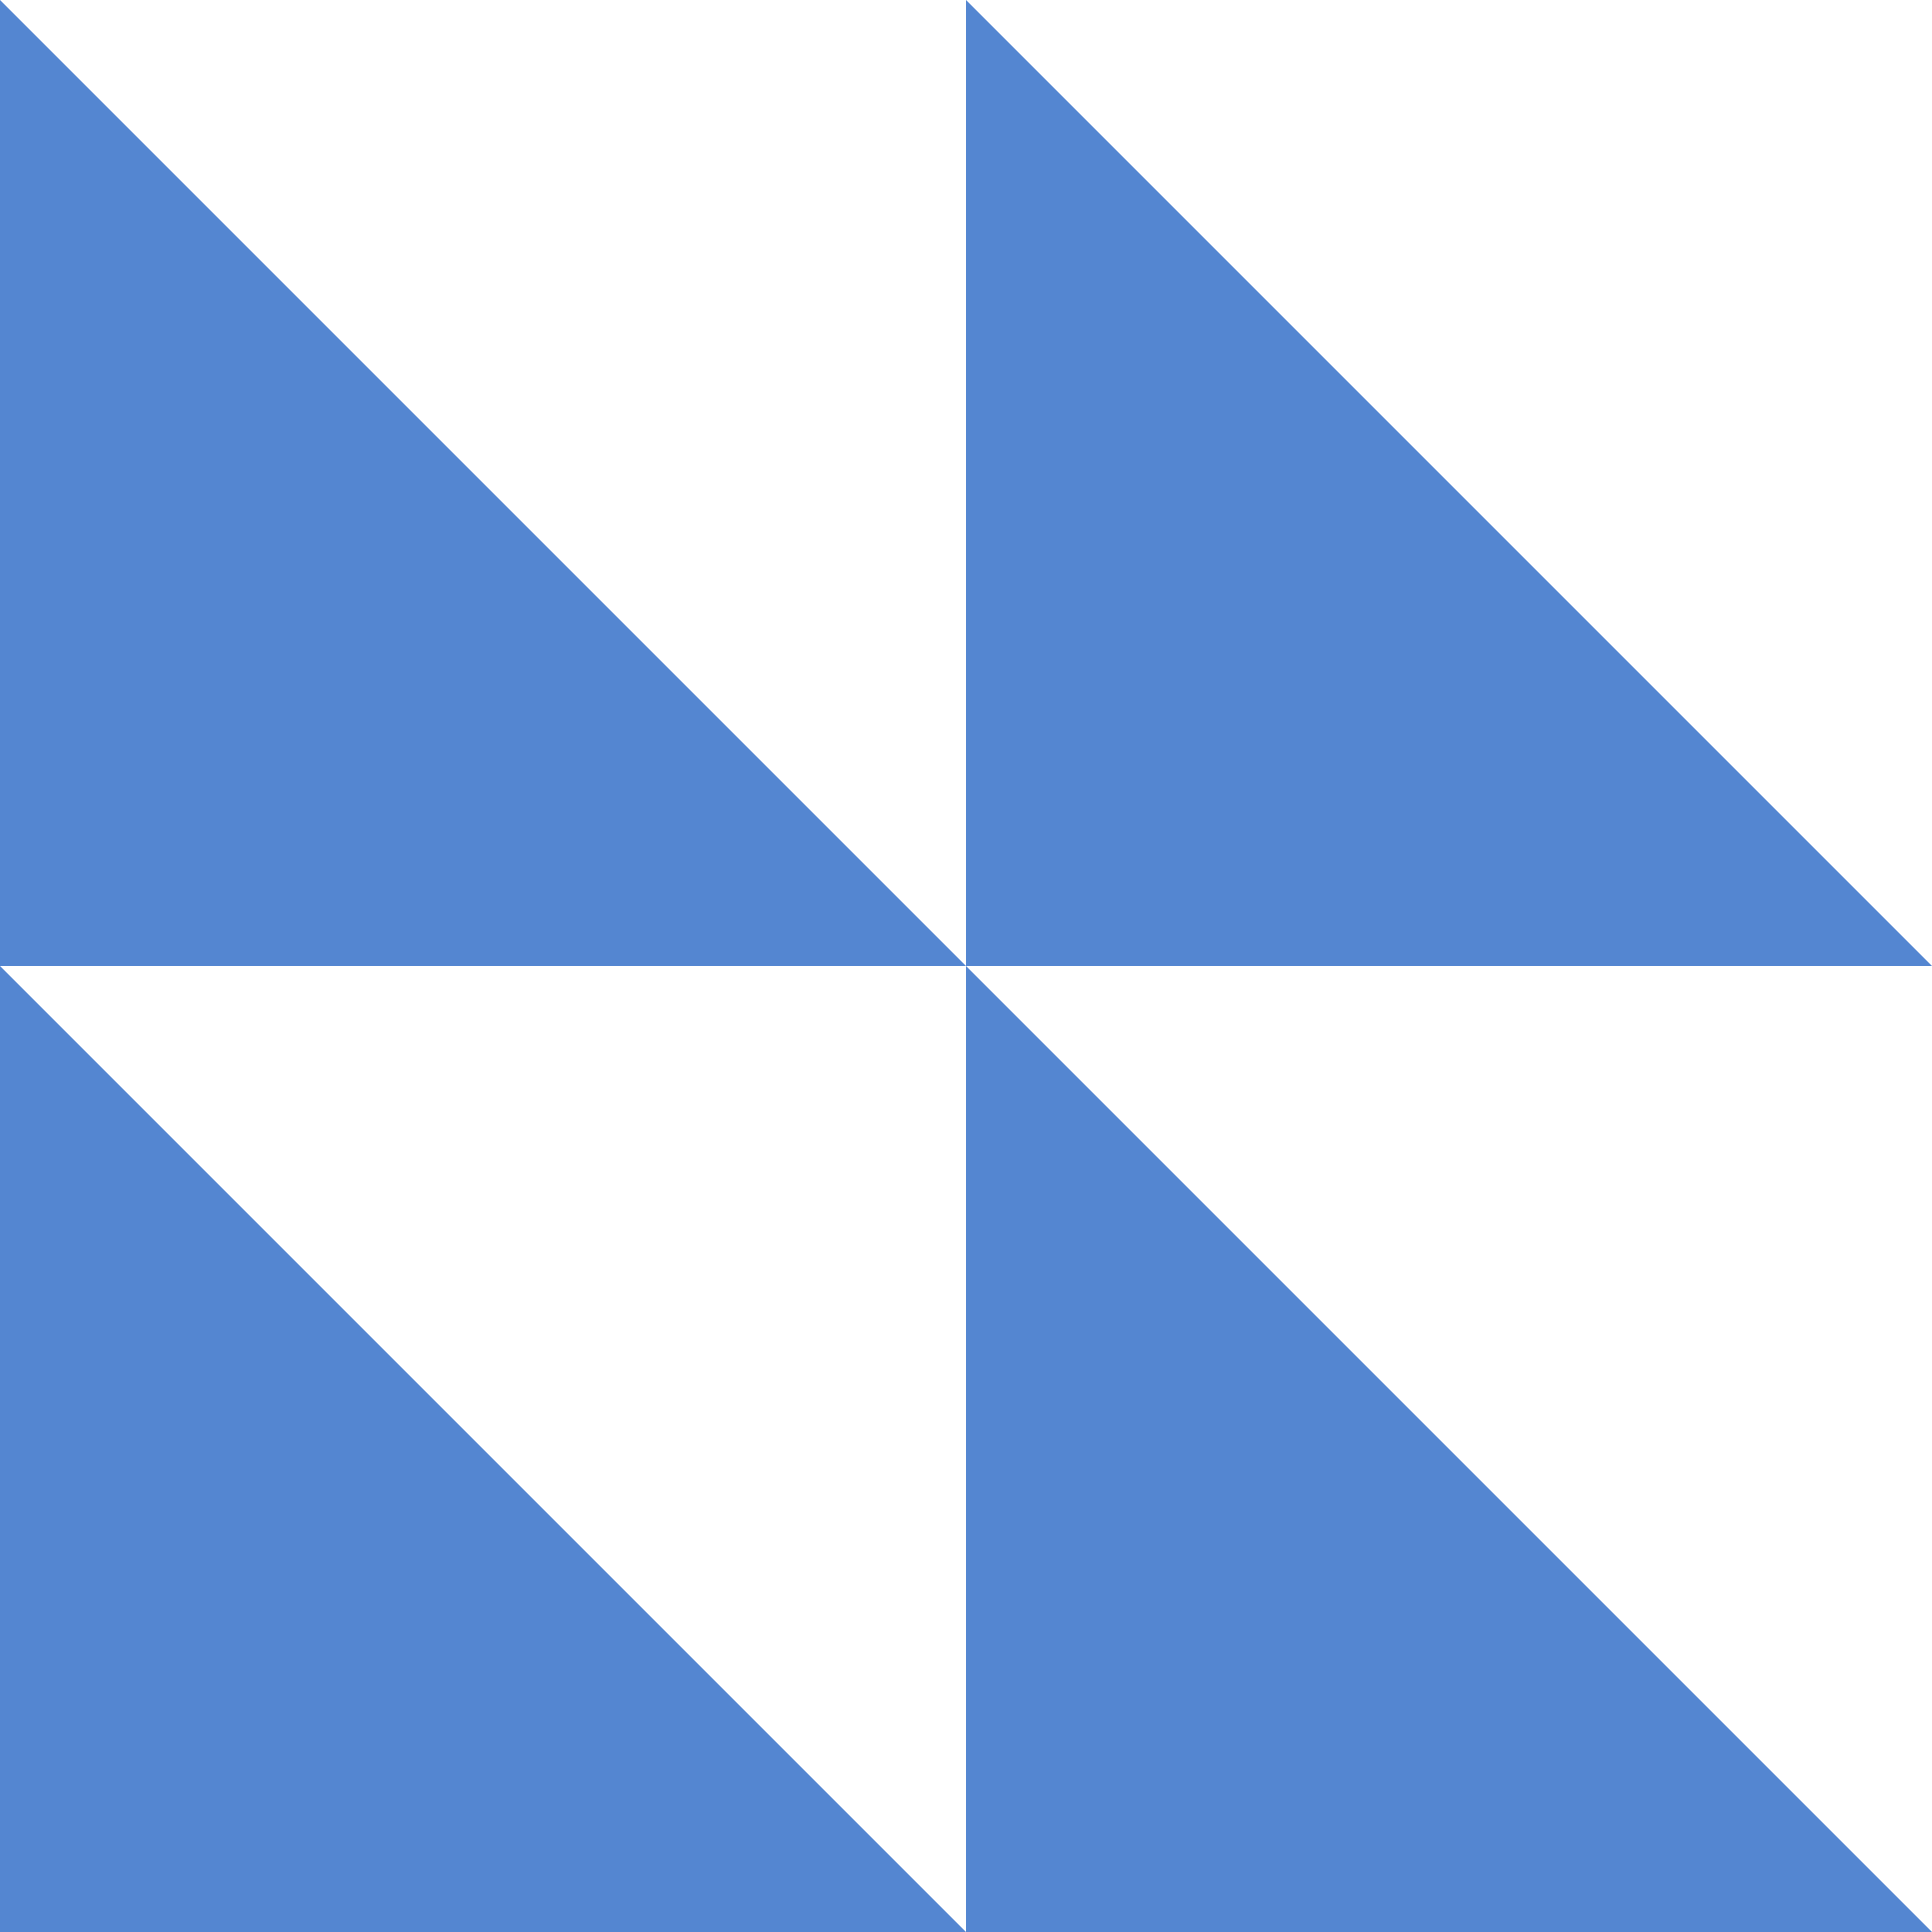 <svg width="90" height="90" viewBox="0 0 90 90" fill="none" xmlns="http://www.w3.org/2000/svg">
<g clip-path="url(#clip0_109_22159)">
<path fill-rule="evenodd" clip-rule="evenodd" d="M90 45H45L90 90H45H7.62939e-06V45V0L45 45V0L90 45ZM7.62939e-06 45L45 90L45 45H7.62939e-06Z" fill="#5486D1"/>
</g>
<defs>
<clipPath id="clip0_109_22159">
<rect width="90" height="90" fill="white"/>
</clipPath>
</defs>
</svg>
